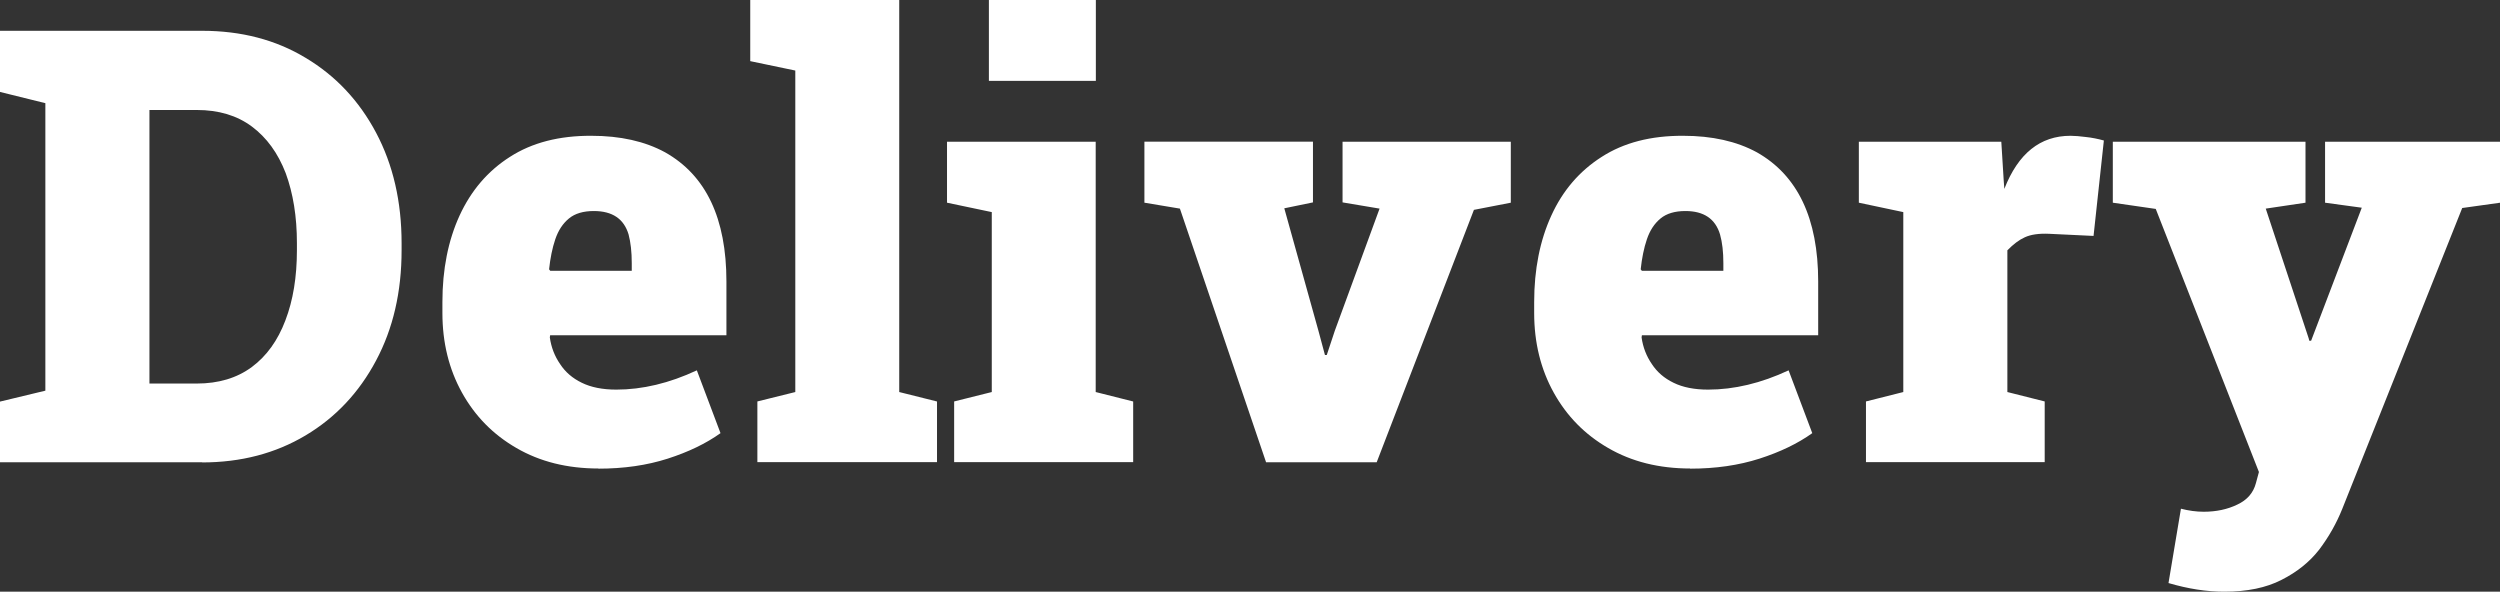<?xml version="1.0" encoding="UTF-8"?>
<svg id="_レイヤー_1" data-name="レイヤー_1" xmlns="http://www.w3.org/2000/svg" viewBox="0 0 164.78 39">
  <rect x="0" y="0" width="164.78" height="39" fill="#333333" stroke="none"/>
  <defs>
    <style>
      .cls-1 {
        fill: #fff;
      }
    </style>
  </defs>
  <path class="cls-1" d="M13.32,30.47H0v-4l2.99-.72V6.8l-2.99-.74V2.03h13.32c2.58,0,4.85.59,6.82,1.78,1.98,1.18,3.53,2.83,4.65,4.94,1.12,2.11,1.68,4.54,1.68,7.29v.45c0,2.75-.56,5.17-1.68,7.27-1.12,2.11-2.67,3.76-4.65,4.94-1.98,1.18-4.25,1.78-6.82,1.78ZM12.97,7.25h-3.12v18.03h3.12c1.43,0,2.64-.36,3.63-1.09.98-.73,1.71-1.75,2.21-3.07.51-1.33.76-2.87.76-4.63v-.47c0-1.74-.25-3.28-.74-4.61-.51-1.32-1.25-2.34-2.23-3.07-.98-.73-2.19-1.09-3.63-1.09ZM39.45,30.88c-2.06,0-3.86-.45-5.41-1.35-1.54-.89-2.73-2.1-3.59-3.65-.86-1.55-1.29-3.3-1.29-5.25v-.72c0-2.16.38-4.06,1.13-5.7.76-1.65,1.86-2.94,3.32-3.87,1.46-.94,3.25-1.4,5.37-1.39,1.9,0,3.52.36,4.86,1.09,2.7,1.52,4.04,4.36,4.04,8.52v3.54h-11.62l-.02.14c.09.65.32,1.24.68,1.76.34.52.81.93,1.43,1.23.61.3,1.37.45,2.27.45,1.72,0,3.49-.42,5.31-1.27l1.56,4.14c-.95.68-2.11,1.24-3.48,1.68-1.37.44-2.89.66-4.57.66ZM36.19,17.75l.08.1h5.37v-.51c0-.73-.07-1.36-.21-1.89-.31-1.03-1.07-1.54-2.29-1.54-.69,0-1.24.16-1.64.49-.4.33-.7.78-.9,1.37-.2.59-.33,1.25-.41,1.99ZM61.76,26.46v4h-11.84v-4l2.5-.62V4.65l-2.97-.62V0h9.82v25.84l2.48.62ZM72.23,0v5.33h-7.05V0h7.05ZM74.69,26.46v4h-11.8v-4l2.48-.62v-11.86l-2.95-.62v-4.02h9.8v16.5l2.46.62ZM97.15,13.83l-6.41,16.64h-7.29l-5.68-16.72-2.34-.39v-4.02h11.11v4l-1.89.39,2.25,8.07.43,1.6h.12l.53-1.6,2.95-8.05-2.44-.41v-4h11.09v4.02l-2.42.47ZM111.41,30.88c-2.06,0-3.86-.45-5.41-1.35-1.54-.89-2.73-2.1-3.59-3.65-.86-1.55-1.29-3.3-1.29-5.25v-.72c0-2.16.38-4.06,1.13-5.7.75-1.65,1.86-2.94,3.32-3.87,1.46-.94,3.25-1.4,5.37-1.39,1.9,0,3.52.36,4.86,1.09,2.69,1.52,4.04,4.36,4.04,8.52v3.54h-11.62l-.02.14c.09.65.32,1.24.68,1.76.34.52.81.93,1.43,1.23.61.3,1.37.45,2.27.45,1.72,0,3.49-.42,5.31-1.27l1.56,4.14c-.95.68-2.11,1.24-3.48,1.68-1.37.44-2.89.66-4.57.66ZM108.14,17.75l.08.1h5.37v-.51c0-.73-.07-1.36-.22-1.89-.31-1.03-1.07-1.54-2.28-1.54-.69,0-1.24.16-1.64.49-.4.33-.7.78-.9,1.37-.2.59-.33,1.25-.41,1.99ZM134.77,26.46v4h-11.78v-4l2.46-.62v-11.86l-2.93-.62v-4.02h9.39l.16,2.58.04.53c.91-2.33,2.36-3.5,4.36-3.5.29,0,.62.03,1.01.08.39.04.79.12,1.19.23l-.68,6.29-2.93-.14c-.68-.03-1.21.05-1.6.23-.38.17-.76.46-1.15.86v9.34l2.46.62ZM146.6,39c-1.16,0-2.38-.19-3.67-.57l.82-4.9c.51.13,1.01.2,1.5.2.83,0,1.57-.16,2.21-.47.65-.3,1.06-.77,1.23-1.41l.2-.74-6.8-17.34-2.83-.41v-4.02h12.7v4.02l-2.62.39,2.83,8.55.04.16h.12l3.34-8.77-2.42-.33v-4.02h11.54v4.02l-2.5.35-7.91,19.84c-.37.92-.87,1.82-1.52,2.68-.64.82-1.47,1.48-2.48,1.99-1.01.52-2.27.78-3.77.78Z"/>
</svg>